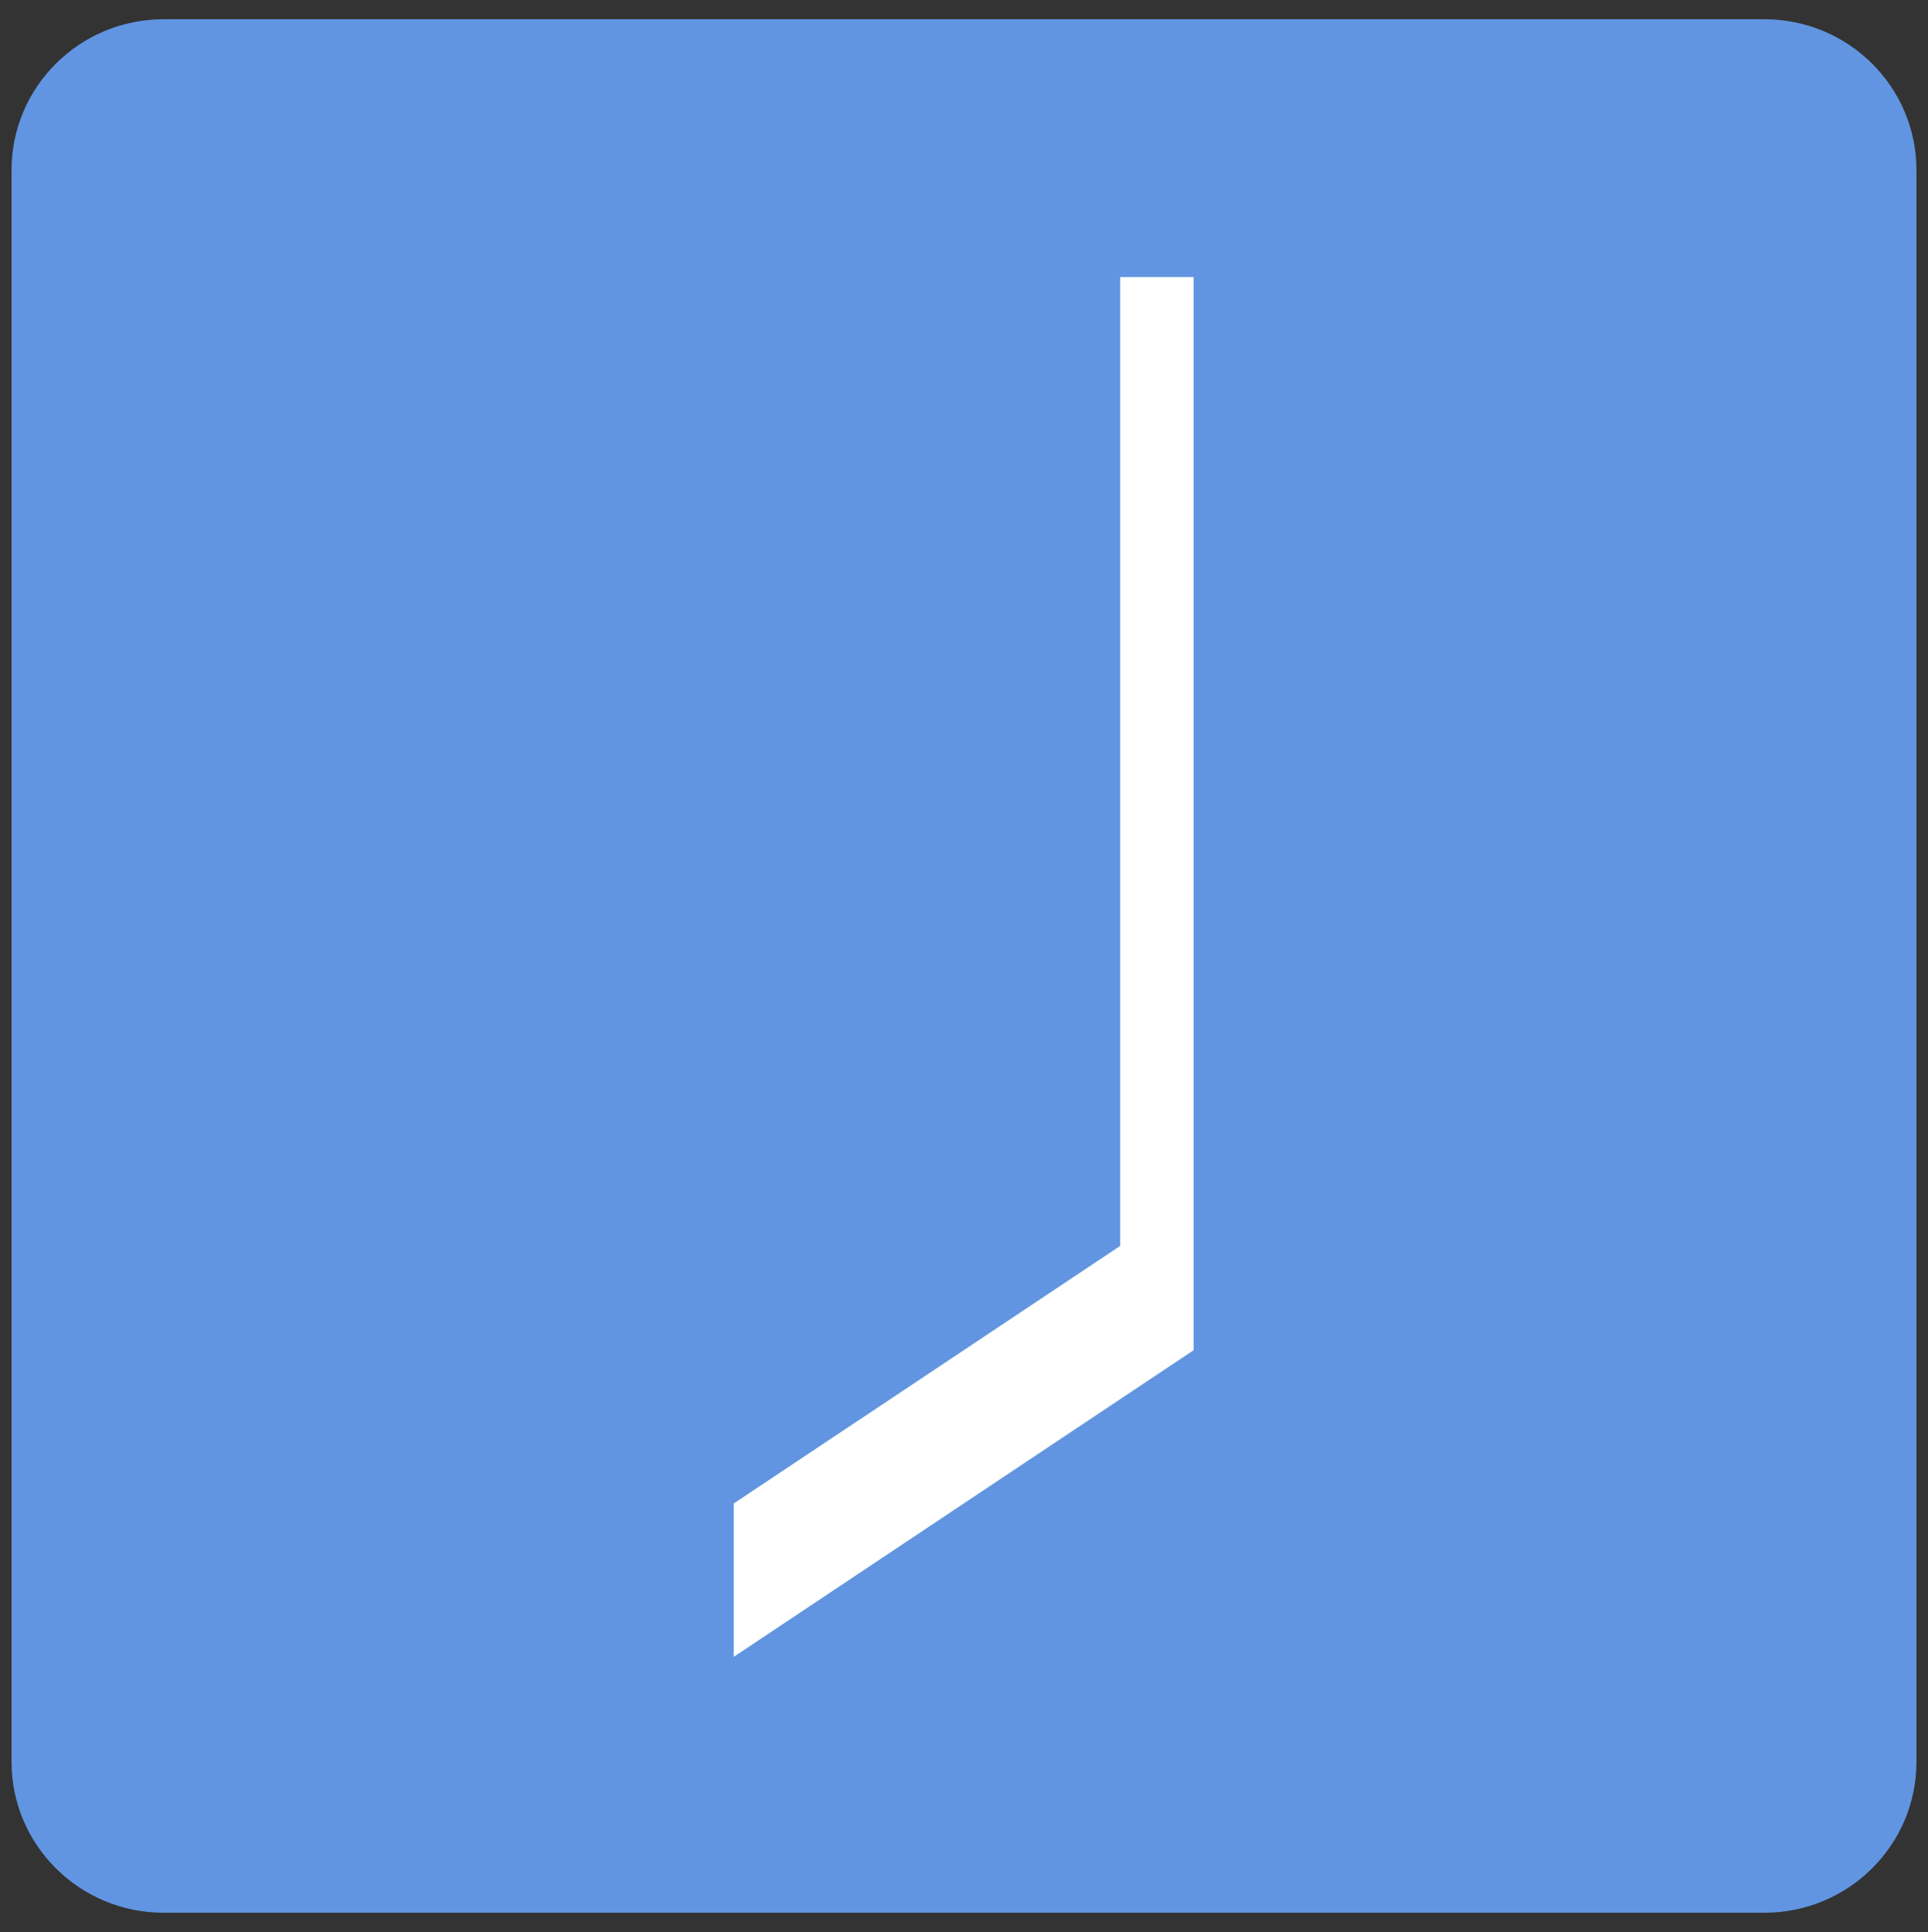 <?xml version="1.0" encoding="UTF-8"?>
<!-- Generated by Pixelmator Pro 2.4.2 -->
<svg width="501" height="502" viewBox="0 0 501 502" xmlns="http://www.w3.org/2000/svg" xmlns:xlink="http://www.w3.org/1999/xlink">
    <rect x="0" y="0" width="501" height="502" fill="#333333" stroke="none"/>
    <path id="Trac-copie-2" fill="#6195e1" fill-rule="evenodd" stroke="none" d="M 42.521 5 C 20.694 5 3 22.552 3 44.203 L 3 457.797 C 3 479.448 20.694 497 42.521 497 L 458.479 497 C 480.306 497 498 479.448 498 457.797 L 498 44.203 C 498 22.552 480.306 5 458.479 5 Z"/>
    <path id="slash" fill="#ffffff" stroke="none" d="M 291.086 72 L 291.086 323.727 L 190.667 390.667 L 190.667 430.5 L 310.167 350.833 L 310.167 72 Z"/>
</svg>

